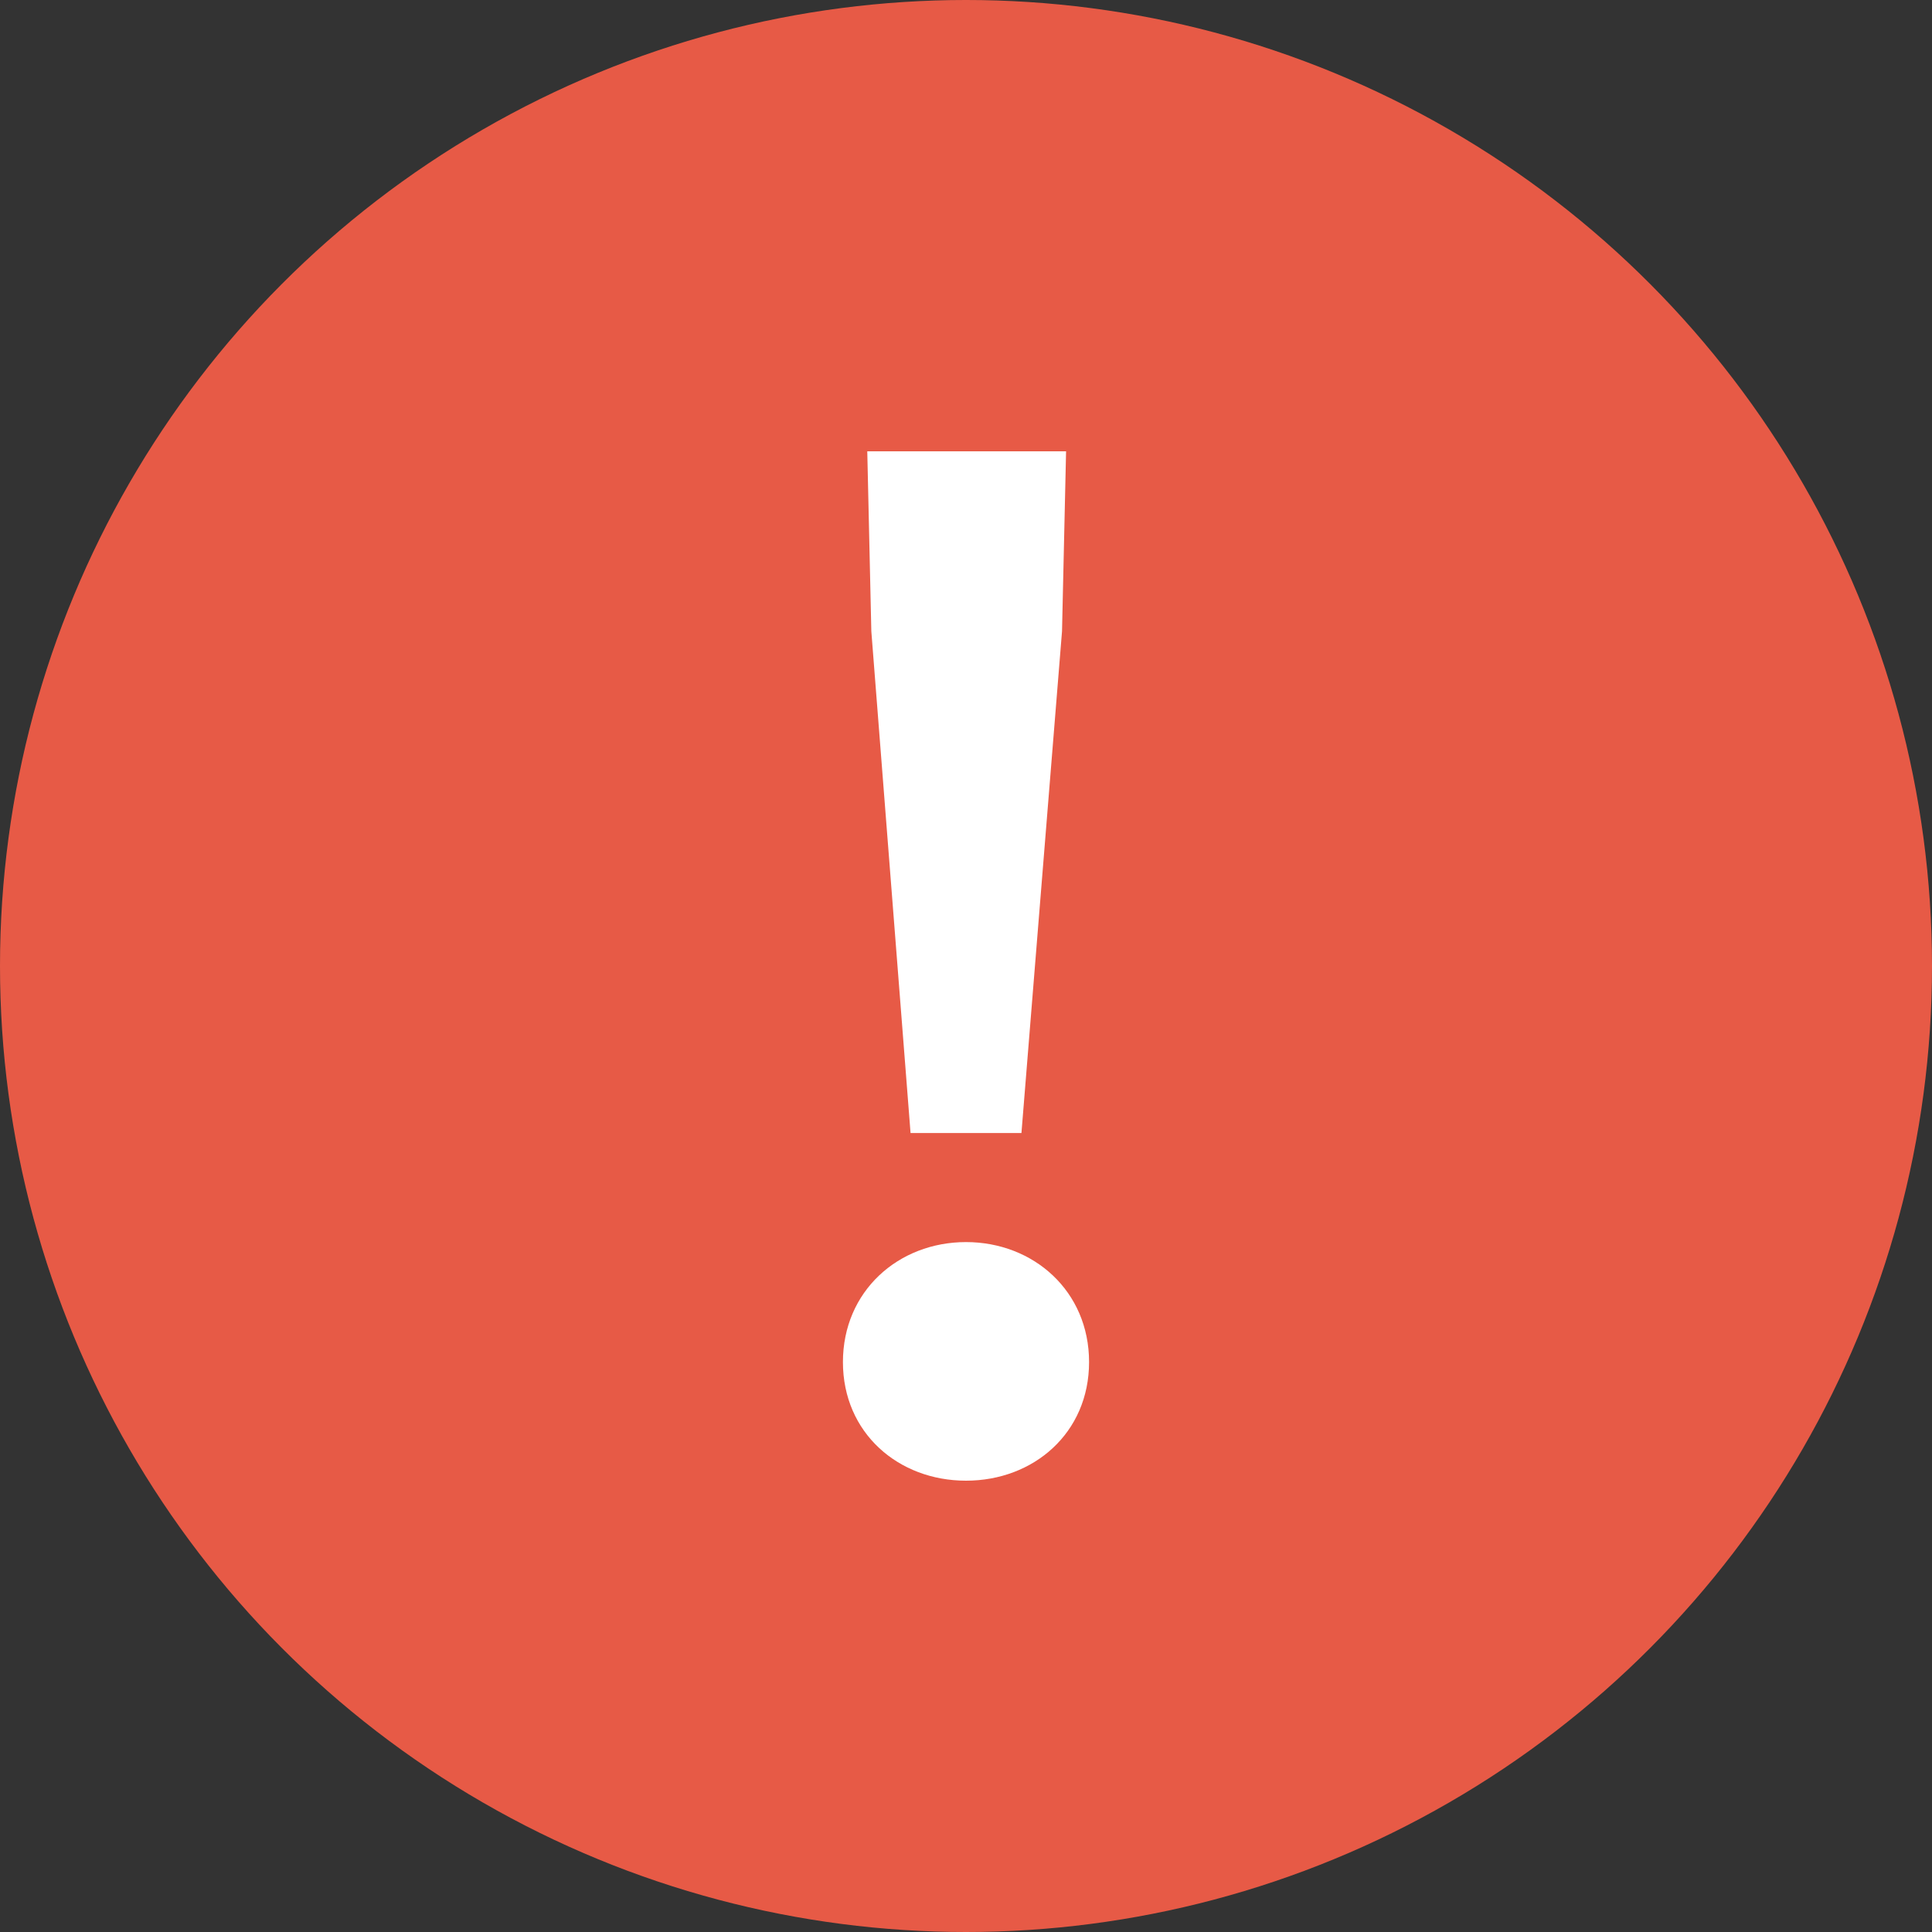 <svg xmlns="http://www.w3.org/2000/svg" viewBox="0 0 20 20"><rect x="0" y="0" width="20" height="20" fill="#333333" stroke="none"/>&gt;<circle cx="10" cy="10" r="10" style="fill:#e75a46"/><path d="M8.726 14.1c0-.734.574-1.242 1.274-1.242.7 0 1.274.508 1.274 1.242S10.7 15.328 10 15.328c-.7 0-1.274-.494-1.274-1.228Zm.294-7.565-.042-1.863h2.058l-.042 1.863-.42 5.194H9.426L9.02 6.535Z" style="fill:#fff"/></svg>